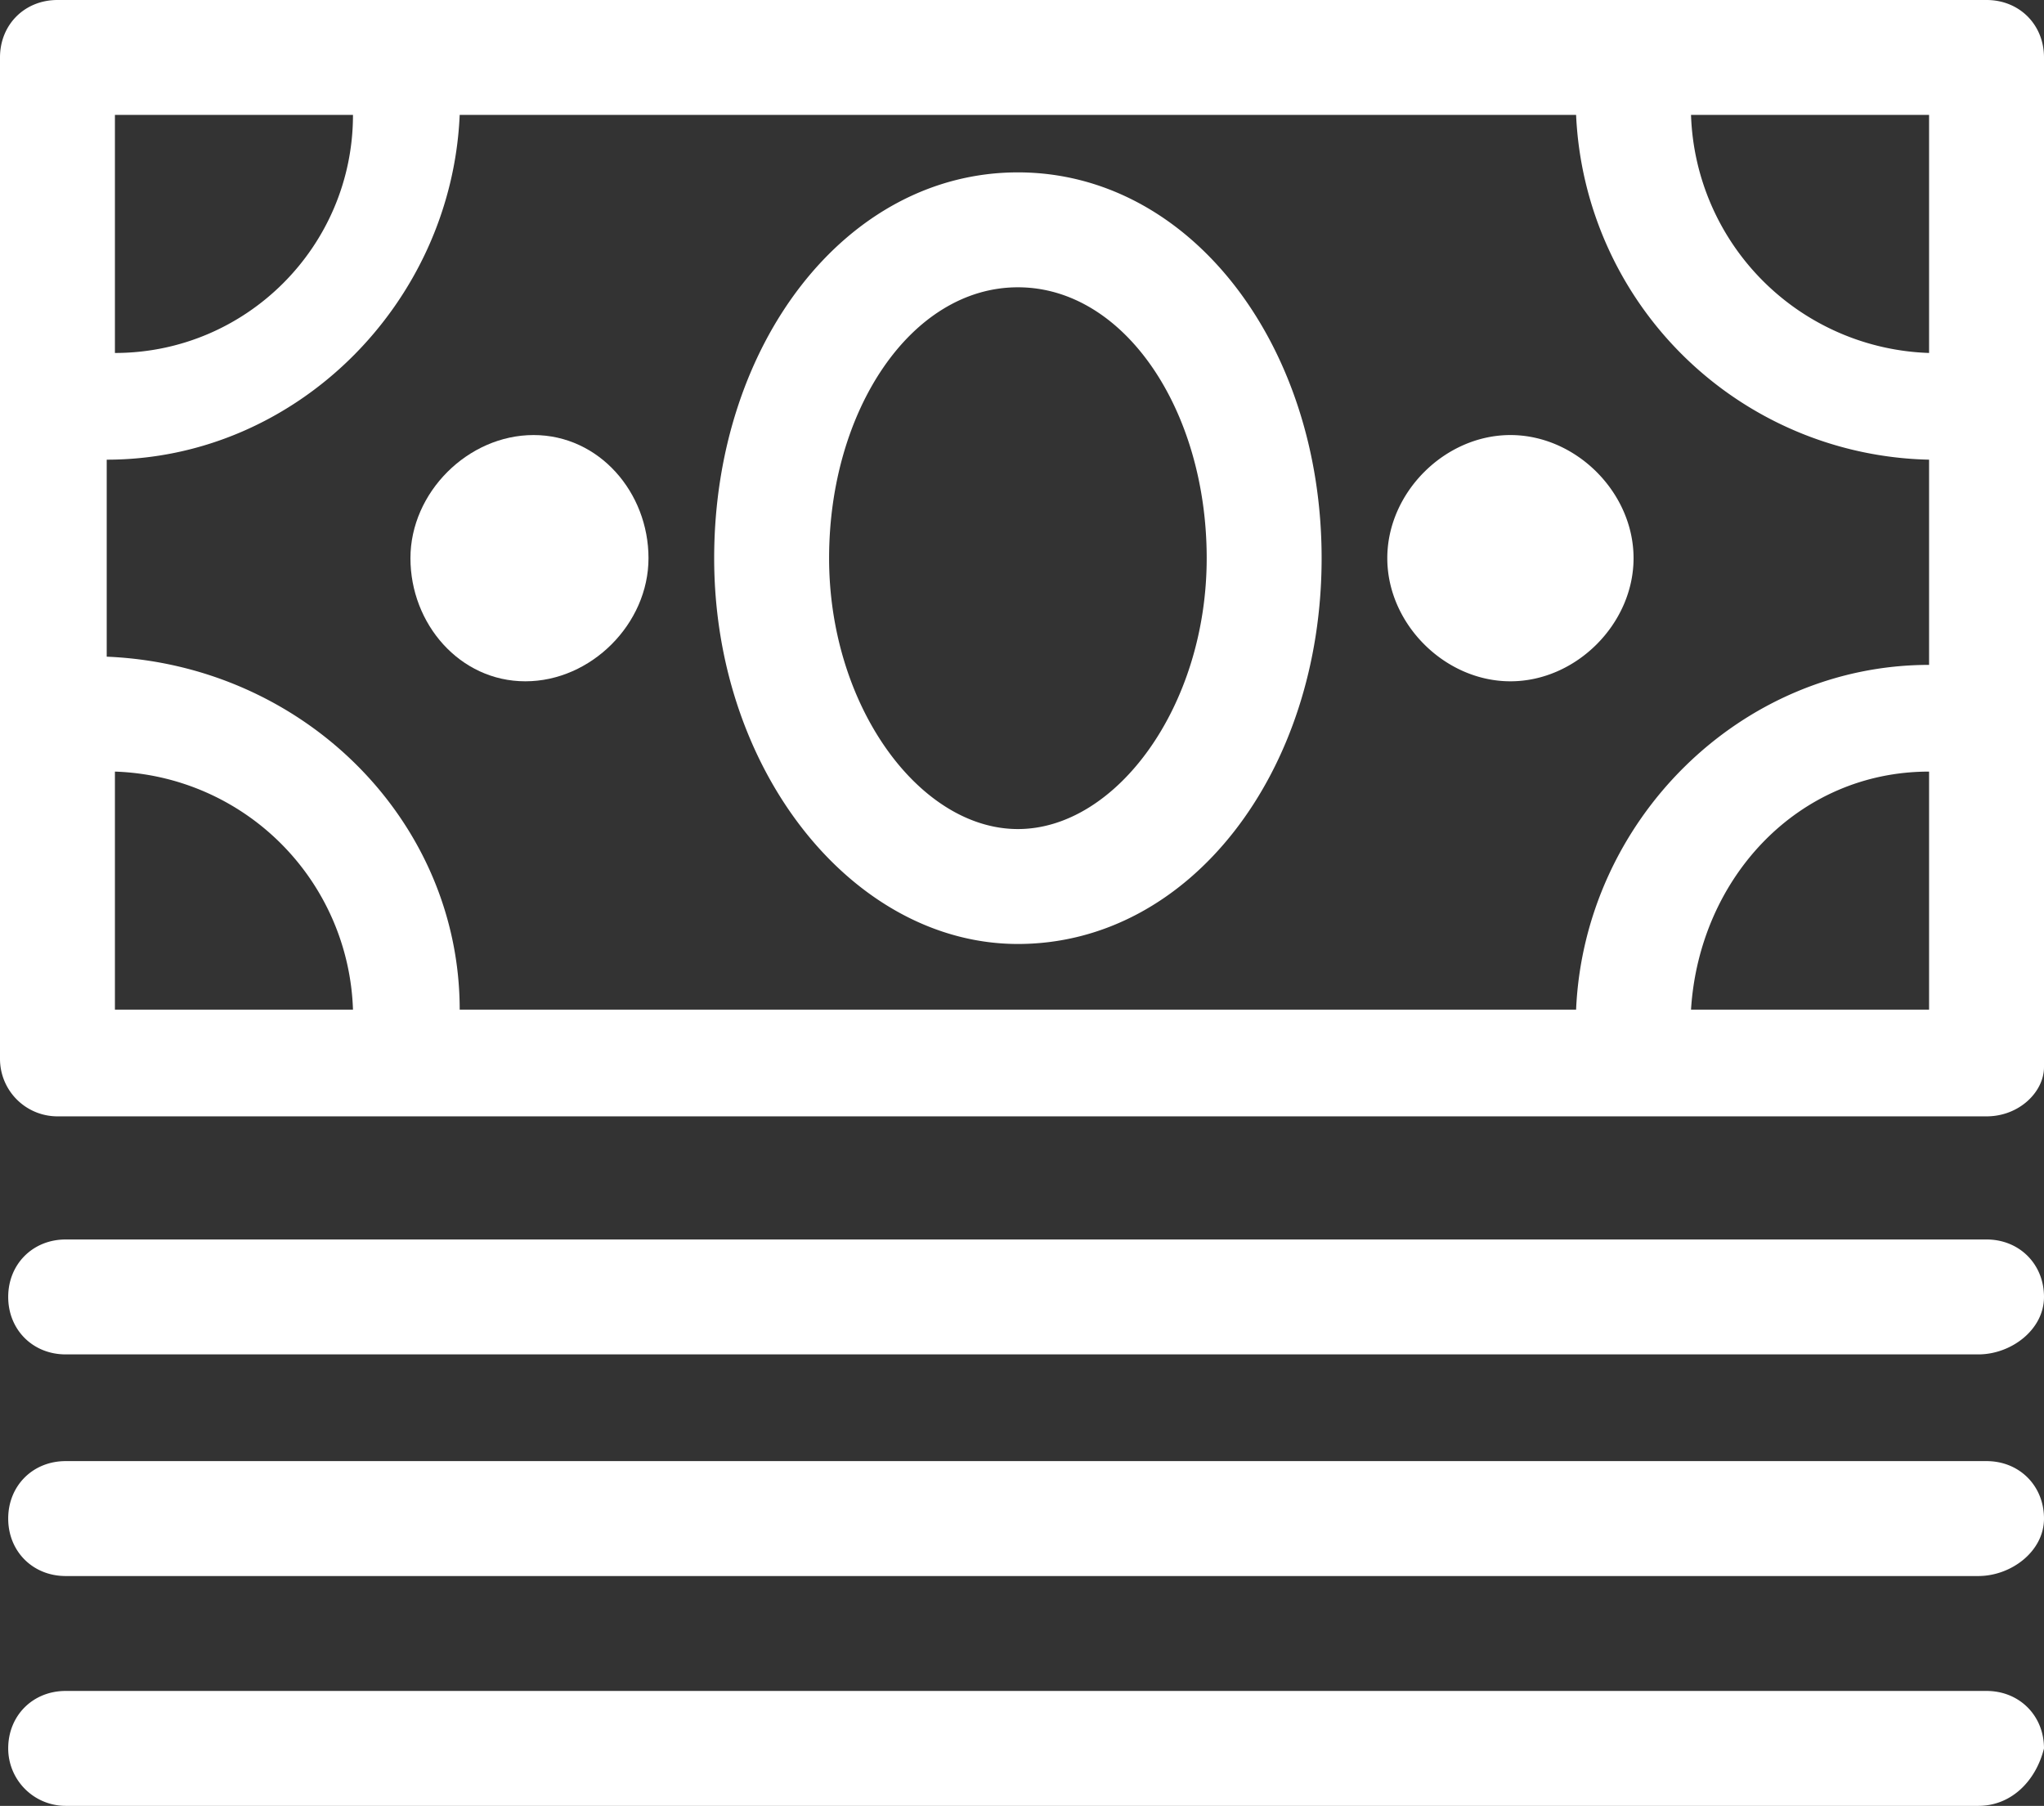 <svg version="1.1" id="Isolation_Mode" xmlns="http://www.w3.org/2000/svg" x="0" y="0" viewBox="0 0 24.9 22" style="enable-background:new 0 0 24.9 22" xml:space="preserve"><rect x="0" y="0" width="24.9" height="22" fill="#333333" stroke="none"/><style>.st0,.st1{fill:#fff}.st1{fill-rule:evenodd;clip-rule:evenodd}</style><path class="st0" d="M24.2 13.6H.7a.7.7 0 0 1-.7-.7V.7C0 .3.3 0 .7 0h23.5c.4 0 .7.3.7.7V13c0 .3-.3.6-.7.6zm-3.6-1.3h2.9V9.4c-1.6 0-2.8 1.3-2.9 2.9zm-15 0h13.6c.1-2.3 2-4.2 4.3-4.2V5.6a4.4 4.4 0 0 1-4.3-4.2H5.6c-.1 2.3-2 4.2-4.3 4.2V8c2.4.1 4.3 2 4.3 4.3zm-4.2 0h2.9a3 3 0 0 0-2.9-2.9v2.9zM20.6 1.4a3 3 0 0 0 2.9 2.9V1.4h-2.9zm-19.2 0v2.9C3 4.3 4.3 3 4.3 1.4H1.4zm11 10.1c-2 0-3.7-2.1-3.7-4.7s1.6-4.7 3.7-4.7 3.7 2.1 3.7 4.7-1.6 4.7-3.7 4.7zm0-8c-1.3 0-2.3 1.5-2.3 3.3s1.1 3.3 2.3 3.3 2.3-1.5 2.3-3.3-1-3.3-2.3-3.3z"/><path class="st1" d="M6.4 7.6c.4 0 .8-.3.8-.8 0-.4-.3-.8-.8-.8-.4 0-.7.4-.7.8s.3.8.7.8z"/><path class="st0" d="M6.4 8.3C5.6 8.3 5 7.6 5 6.8s.7-1.5 1.5-1.5 1.4.7 1.4 1.5-.7 1.5-1.5 1.5zm0-1.6s-.1.1 0 0c-.1.2.1.2 0 0 .1.1.1 0 0 0z"/><path class="st1" d="M18.4 7.6c.4 0 .8-.3.8-.8 0-.4-.3-.8-.8-.8-.4 0-.8.3-.8.8.1.4.4.8.8.8z"/><path class="st0" d="M18.4 8.3c-.8 0-1.5-.7-1.5-1.5s.7-1.5 1.5-1.5 1.5.7 1.5 1.5-.7 1.5-1.5 1.5zm0-1.6s-.1.1 0 0c-.1.2.1.2 0 0 .1.1.1 0 0 0zM24.1 22H.8a.7.7 0 0 1-.7-.7c0-.4.3-.7.7-.7h23.4c.4 0 .7.3.7.7-.1.4-.4.7-.8.7zm0-2.8H.8c-.4 0-.7-.3-.7-.7s.3-.7.7-.7h23.4c.4 0 .7.3.7.7s-.4.7-.8.7zm0-2.7H.8c-.4 0-.7-.3-.7-.7s.3-.7.7-.7h23.4c.4 0 .7.3.7.7s-.4.7-.8.7z"/></svg>